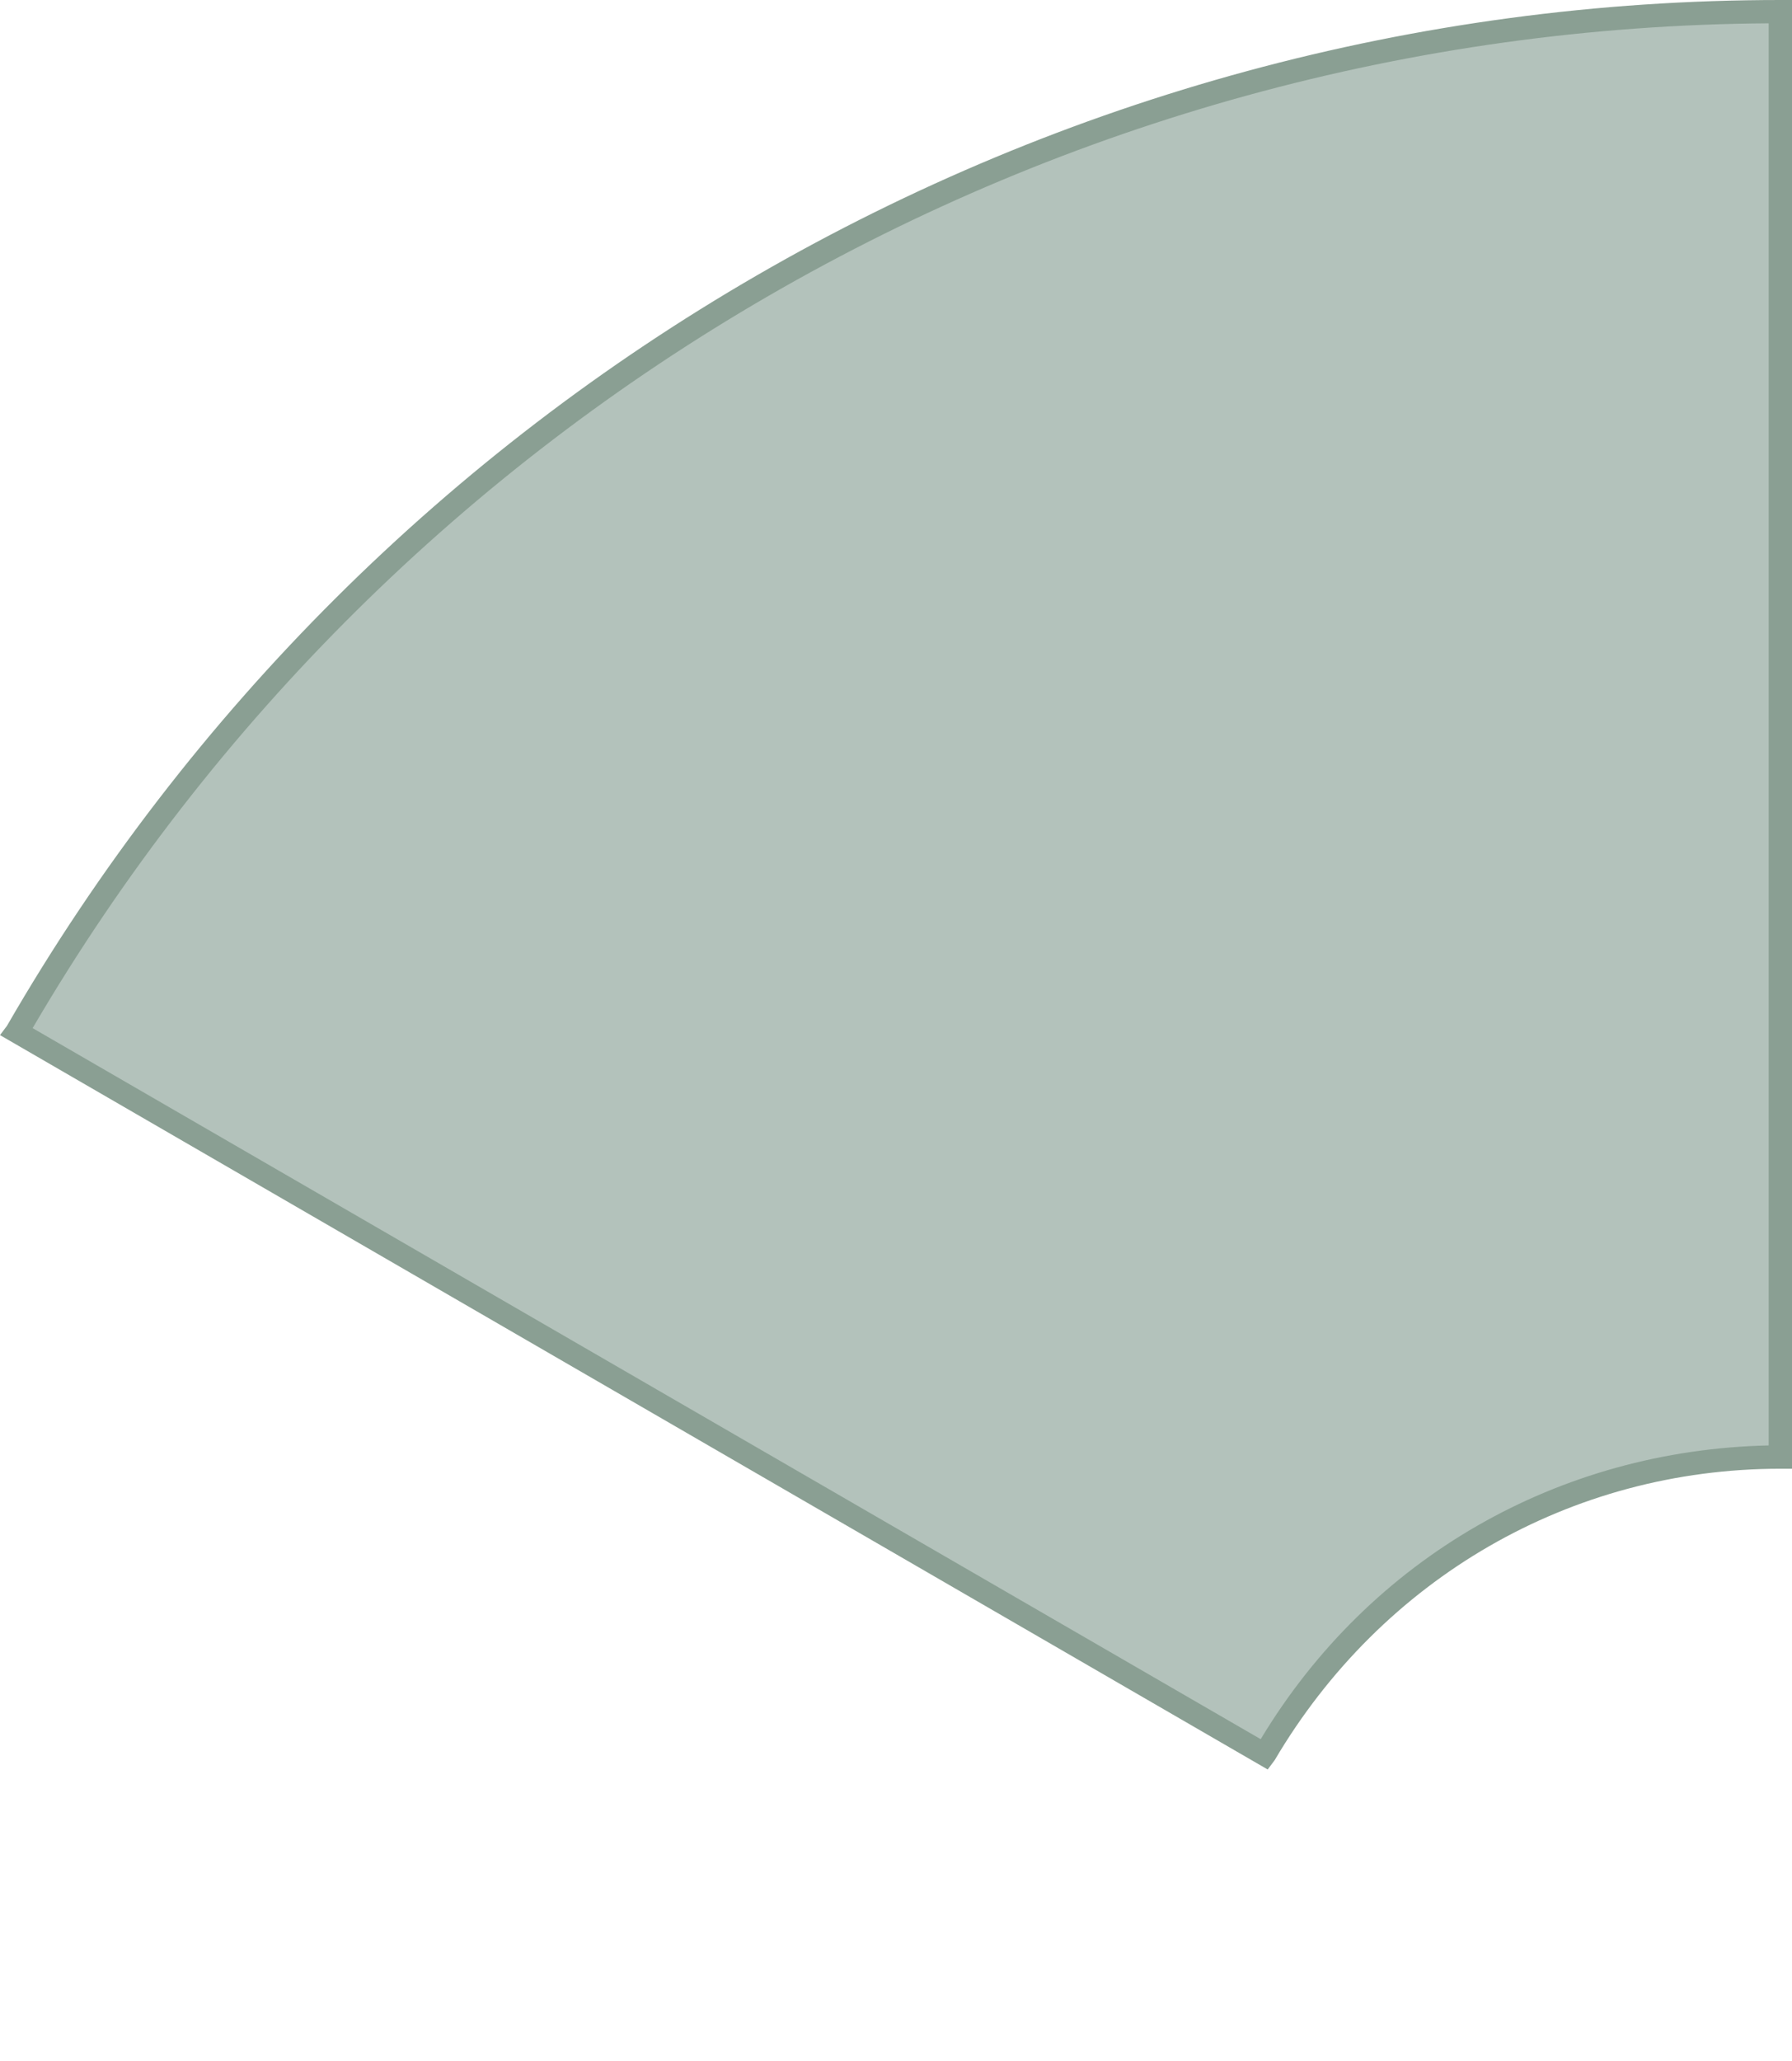 <?xml version="1.0" encoding="UTF-8"?> <!-- Generator: Adobe Illustrator 25.2.0, SVG Export Plug-In . SVG Version: 6.00 Build 0) --> <svg xmlns="http://www.w3.org/2000/svg" xmlns:xlink="http://www.w3.org/1999/xlink" id="Layer_1" x="0px" y="0px" viewBox="0 0 76.9 88.4" style="enable-background:new 0 0 76.9 88.4;" xml:space="preserve"> <style type="text/css"> .st0{fill:#B3C2BB;} .st1{fill:#8A9F93;} </style> <g> <path class="st0" d="M0.7,44.2c15.6-27,44.6-43.7,75.7-43.7v62c-9.2,0-17.4,4.8-22.1,12.7v0L0.7,44.2z"></path> <path class="st1" d="M75.9,1v61c-9,0.2-17.1,4.8-21.8,12.6L1.4,44.1C16.9,17.6,45.3,1.2,75.9,1 M76.9,0h-0.5C45.1,0,16,16.8,0.3,44 L0,44.4l54.4,31.5l0.3-0.4C59.3,67.7,67.4,63,76.4,63h0.5V0L76.9,0z"></path> </g> </svg> 